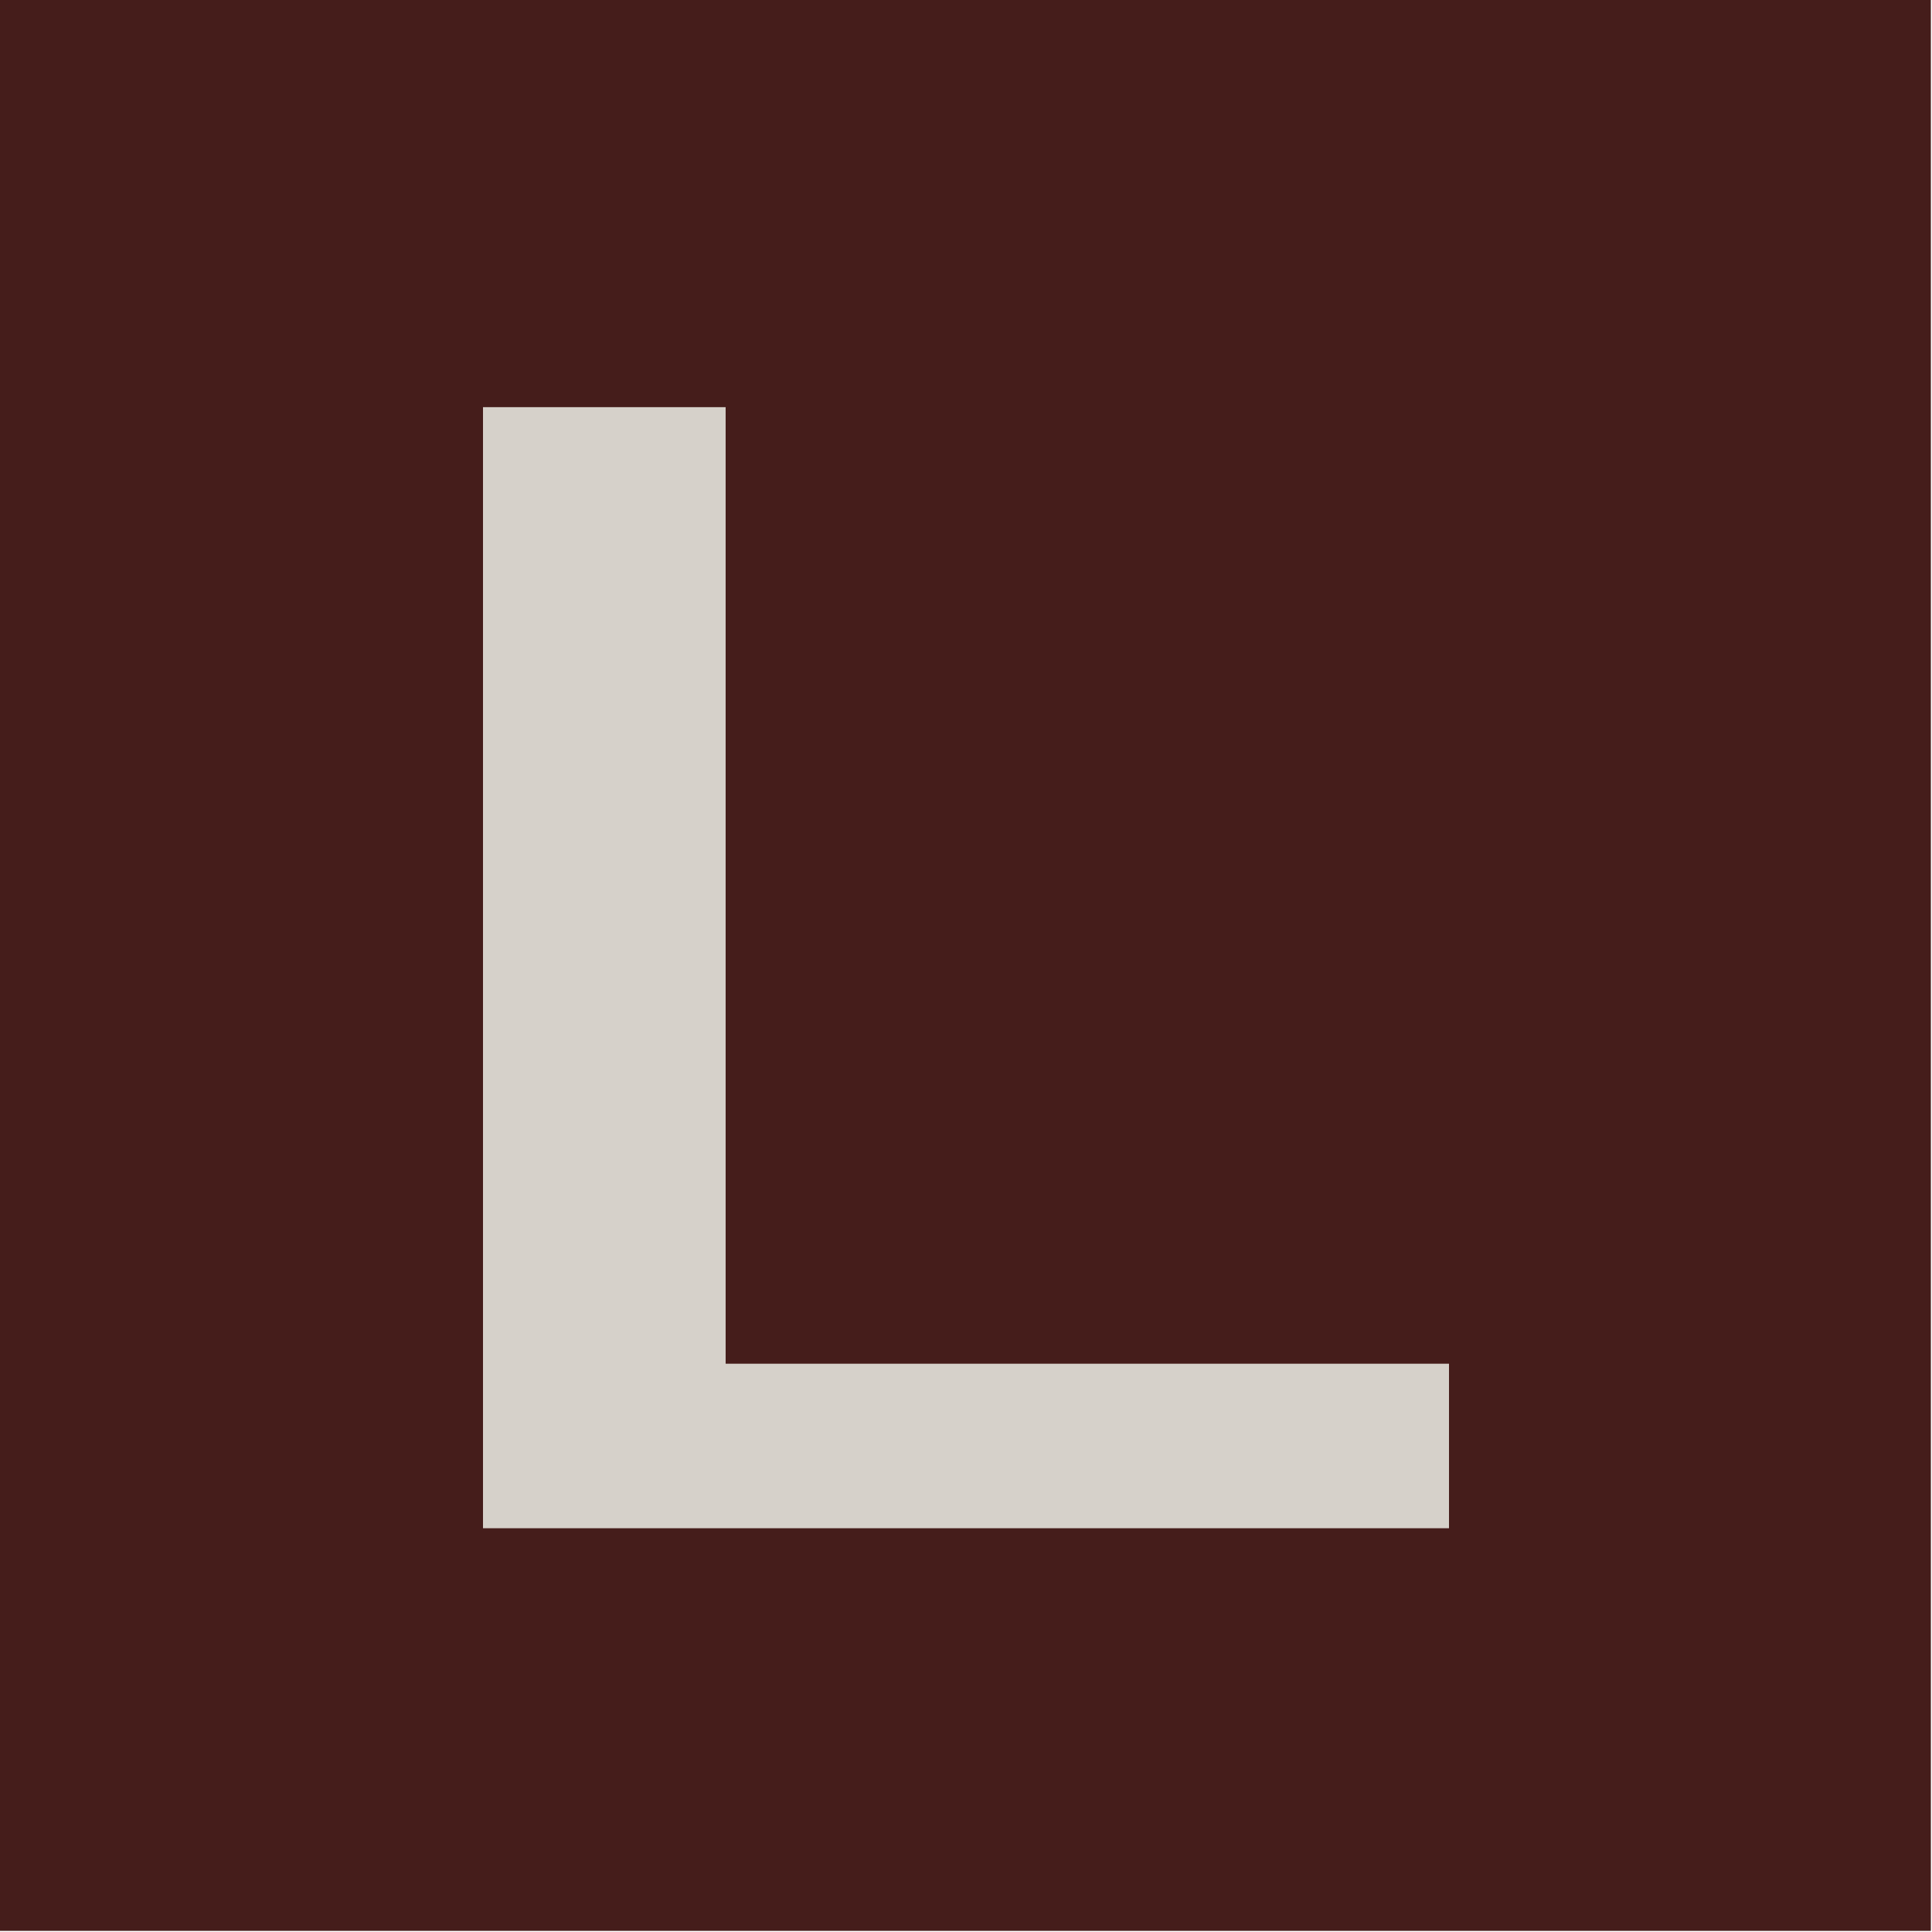 <?xml version="1.0" encoding="utf-8"?><!--Generator: Adobe Illustrator 28.3.0, SVG Export Plug-In . SVG Version: 6.00 Build 0)--><svg version="1.1" id="レイヤー_1" xmlns="http://www.w3.org/2000/svg" xmlns:xlink="http://www.w3.org/1999/xlink" x="0px" y="0px" viewBox="0 0 512 512" style="enable-background:new 0 0 512 512" xml:space="preserve"><style type="text/css">.st0{fill:#451D1B;}
	.st1{fill:#D6D1CA;}</style><rect class="st0" width="511.7" height="511.7"/><polygon class="st1" points="128,405 128,107.9 192.3,107.9 192.3,361.4 384,361.4 384,405 "/></svg>